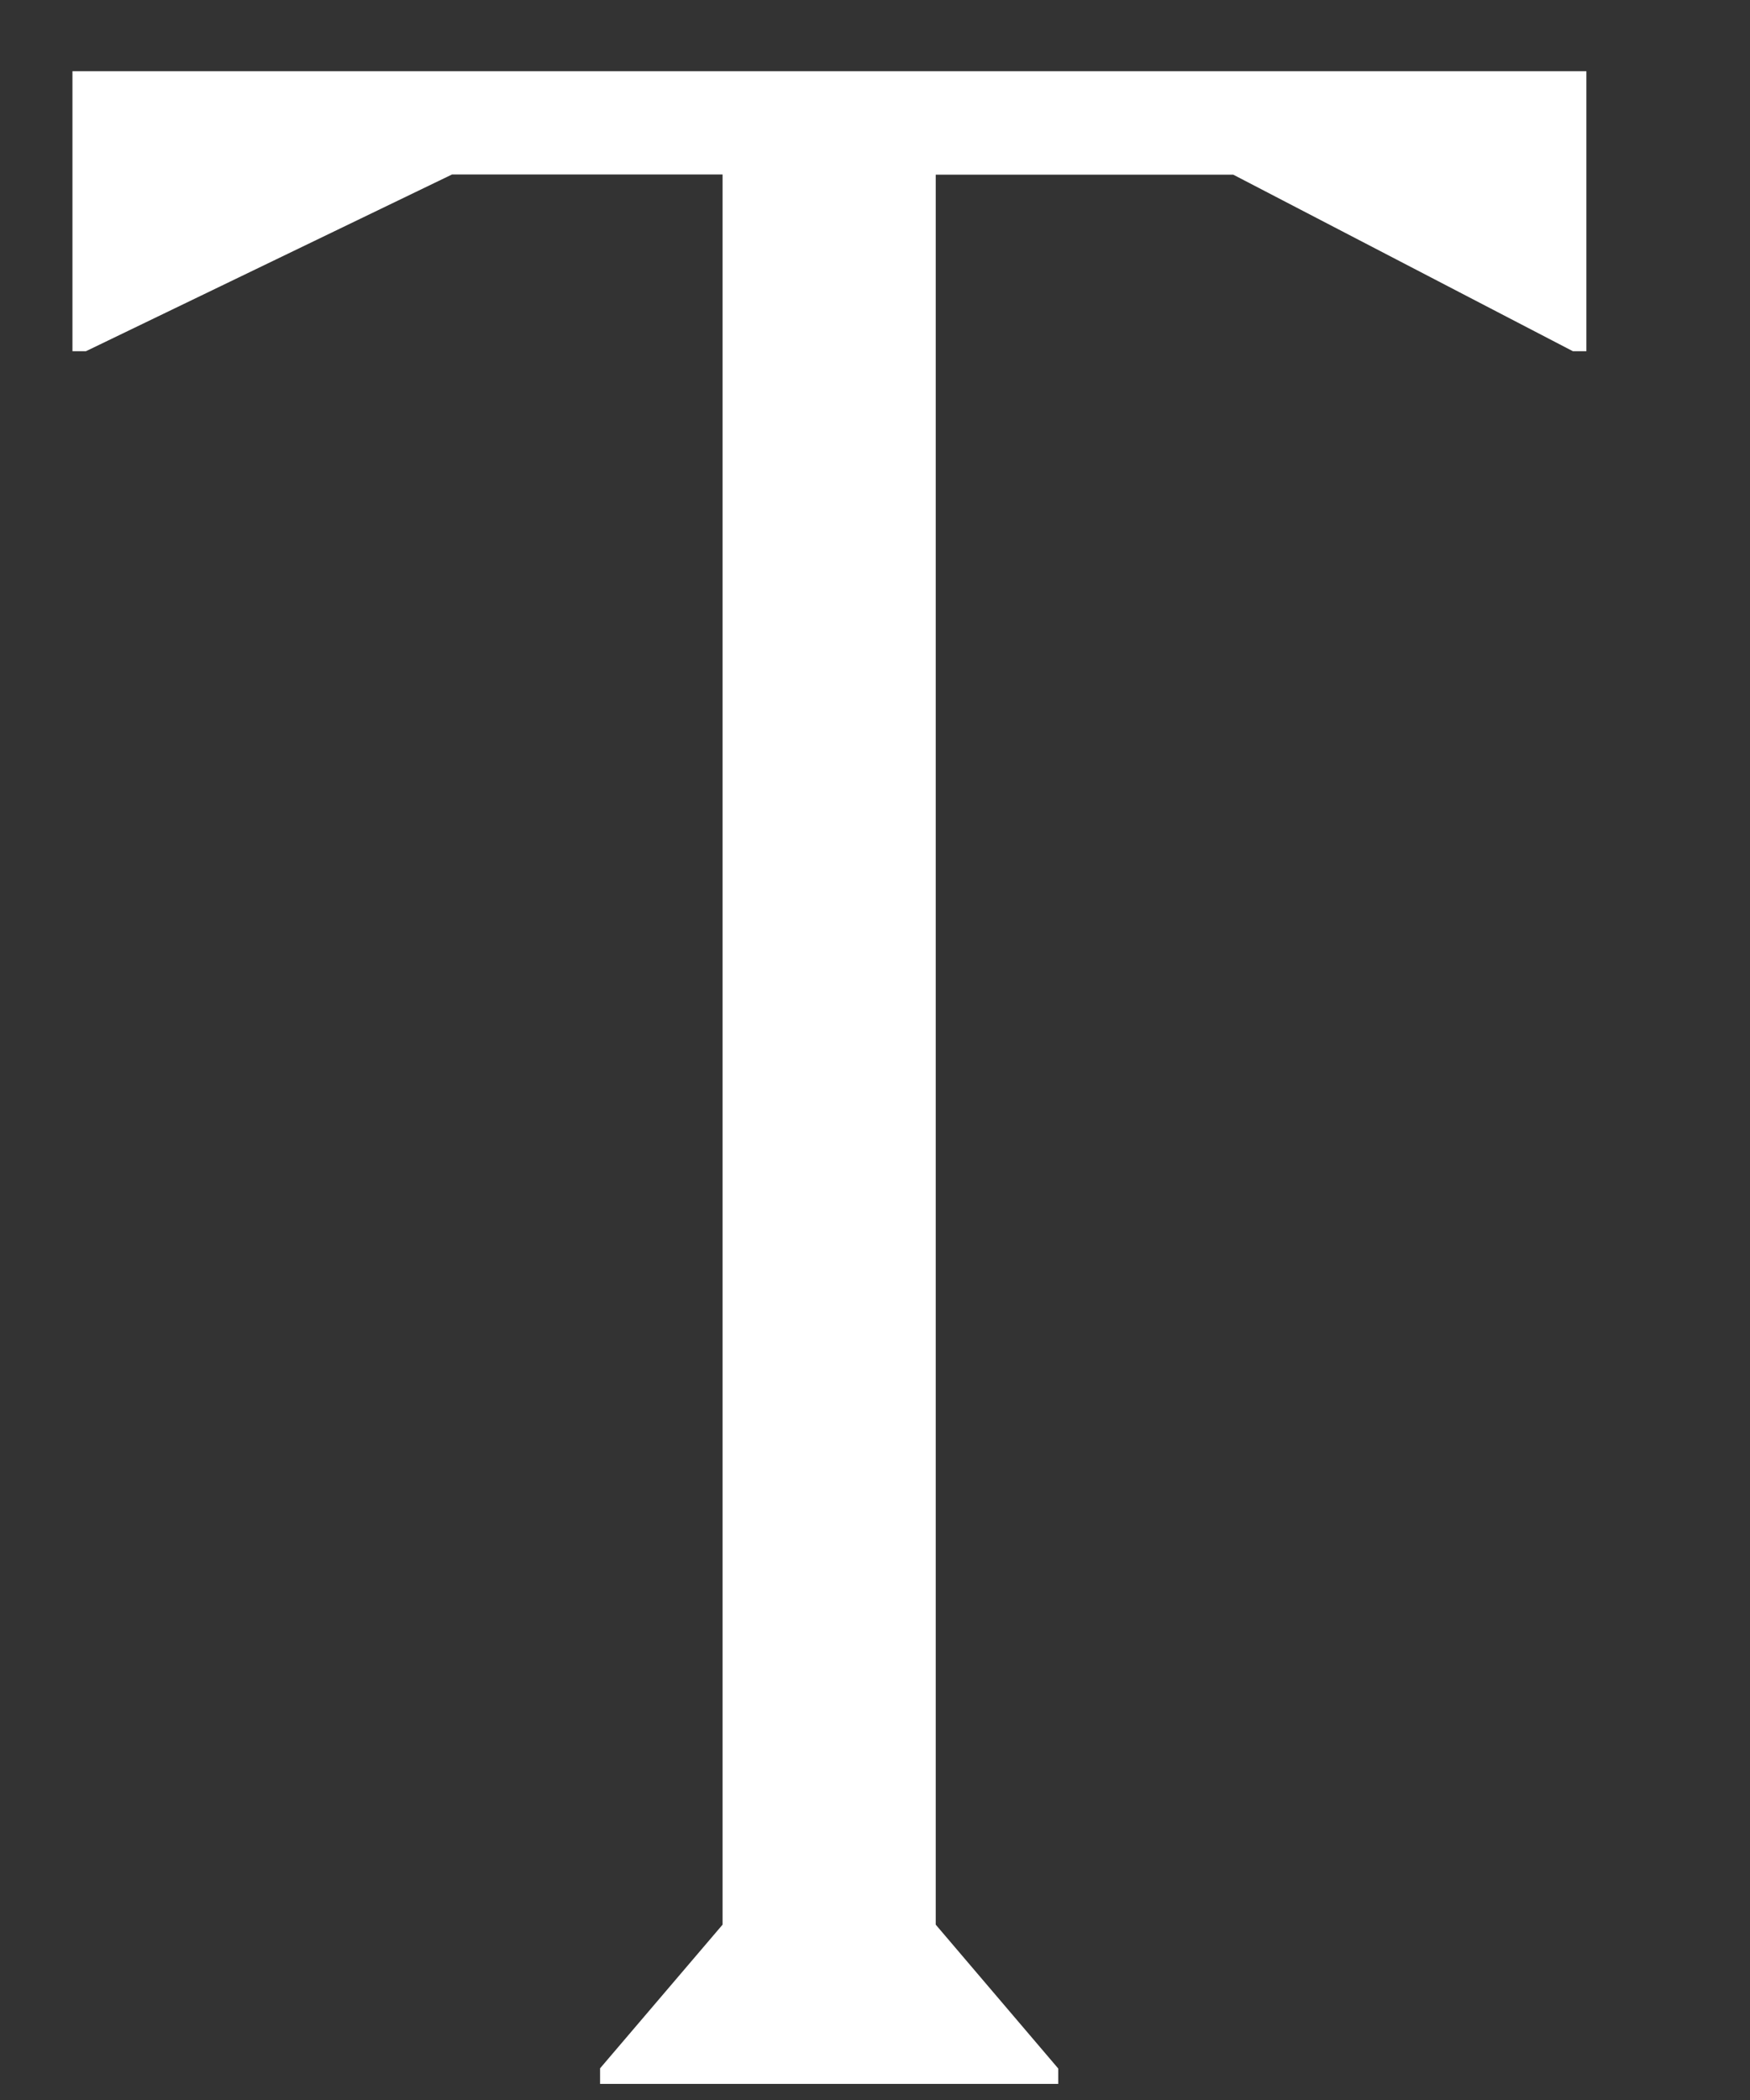 <svg width="10" height="12" viewBox="0 0 10 12" fill="none" xmlns="http://www.w3.org/2000/svg">
<rect x="0" y="0" width="10" height="12" fill="#333333" stroke="none"/>
<path d="M3.429 11.908V11.819L4.129 10.998V0.997H2.583L0.491 2.007H0.414V0.407H9.065V2.007H8.988L7.047 0.998H5.347V10.998L6.047 11.82V11.908H3.429Z" fill="white"/>
</svg>
